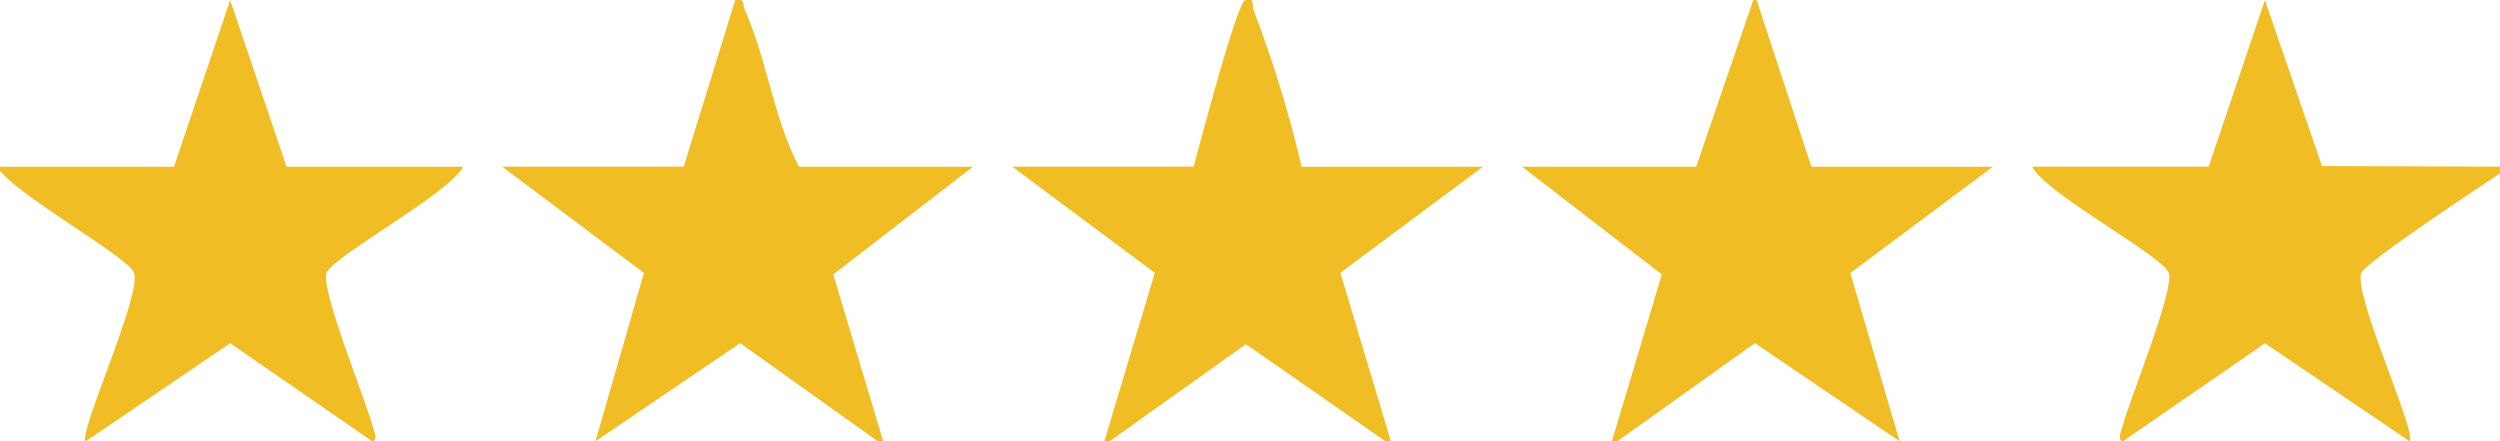 <svg viewBox="0 0 381.67 67.38" xmlns="http://www.w3.org/2000/svg" data-name="Layer 1" id="Layer_1">
  <defs>
    <style>
      .cls-1 {
        fill: #f1bd25;
      }
    </style>
  </defs>
  <path d="M382.09,26.2c-2.88,1.89-21.09,13.93-21.61,15.48-1.17,3.44,8.55,24.41,7.39,25.69l-22.08-14.96-21.7,14.97c-.9-.26-.23-1.64-.05-2.29,1.11-4.17,7.95-20.79,7.06-23.41s-18.73-12.06-20.86-16.23h26.95L345.78.02l8.71,25.33,27.59.1v.75Z" class="cls-1"></path>
  <polygon points="276.54 25.46 304.24 25.46 282.48 41.69 290.01 67.37 267.92 52.39 245.86 68.12 253.71 41.9 232.38 25.46 258.95 25.46 267.93 -.75 276.54 25.46" class="cls-1"></polygon>
  <path d="M104.38,25.46L112.25,0c1.52-.32,1.06.59,1.46,1.5,3.4,7.65,4.39,16.58,8.26,23.96h26.57l-21.33,16.44,7.85,26.22-22.06-15.73-22.09,14.98,7.4-25.69-21.63-16.23h27.7Z" class="cls-1"></path>
  <path d="M43.75,25.46h26.95c-2.06,4.06-20.02,13.75-20.86,16.23-.89,2.61,5.95,19.24,7.06,23.41.18.66.85,2.03-.05,2.29l-21.71-14.99-22.06,14.98c-1.16-1.27,8.56-22.25,7.39-25.69-.87-2.56-18.71-12.23-20.86-16.23h26.95L35.14.02l8.61,25.44Z" class="cls-1"></path>
  <path d="M182.23,25.46c.86-3.13,6.59-25.06,7.87-25.46,1.54-.48,1,.85,1.31,1.65,2.89,7.51,5.52,16.02,7.29,23.8h27.7l-21.77,16.2,7.93,26.45-22.35-15.55-21.83,15.55,7.92-26.44-21.76-16.21h27.7Z" class="cls-1"></path>
</svg>